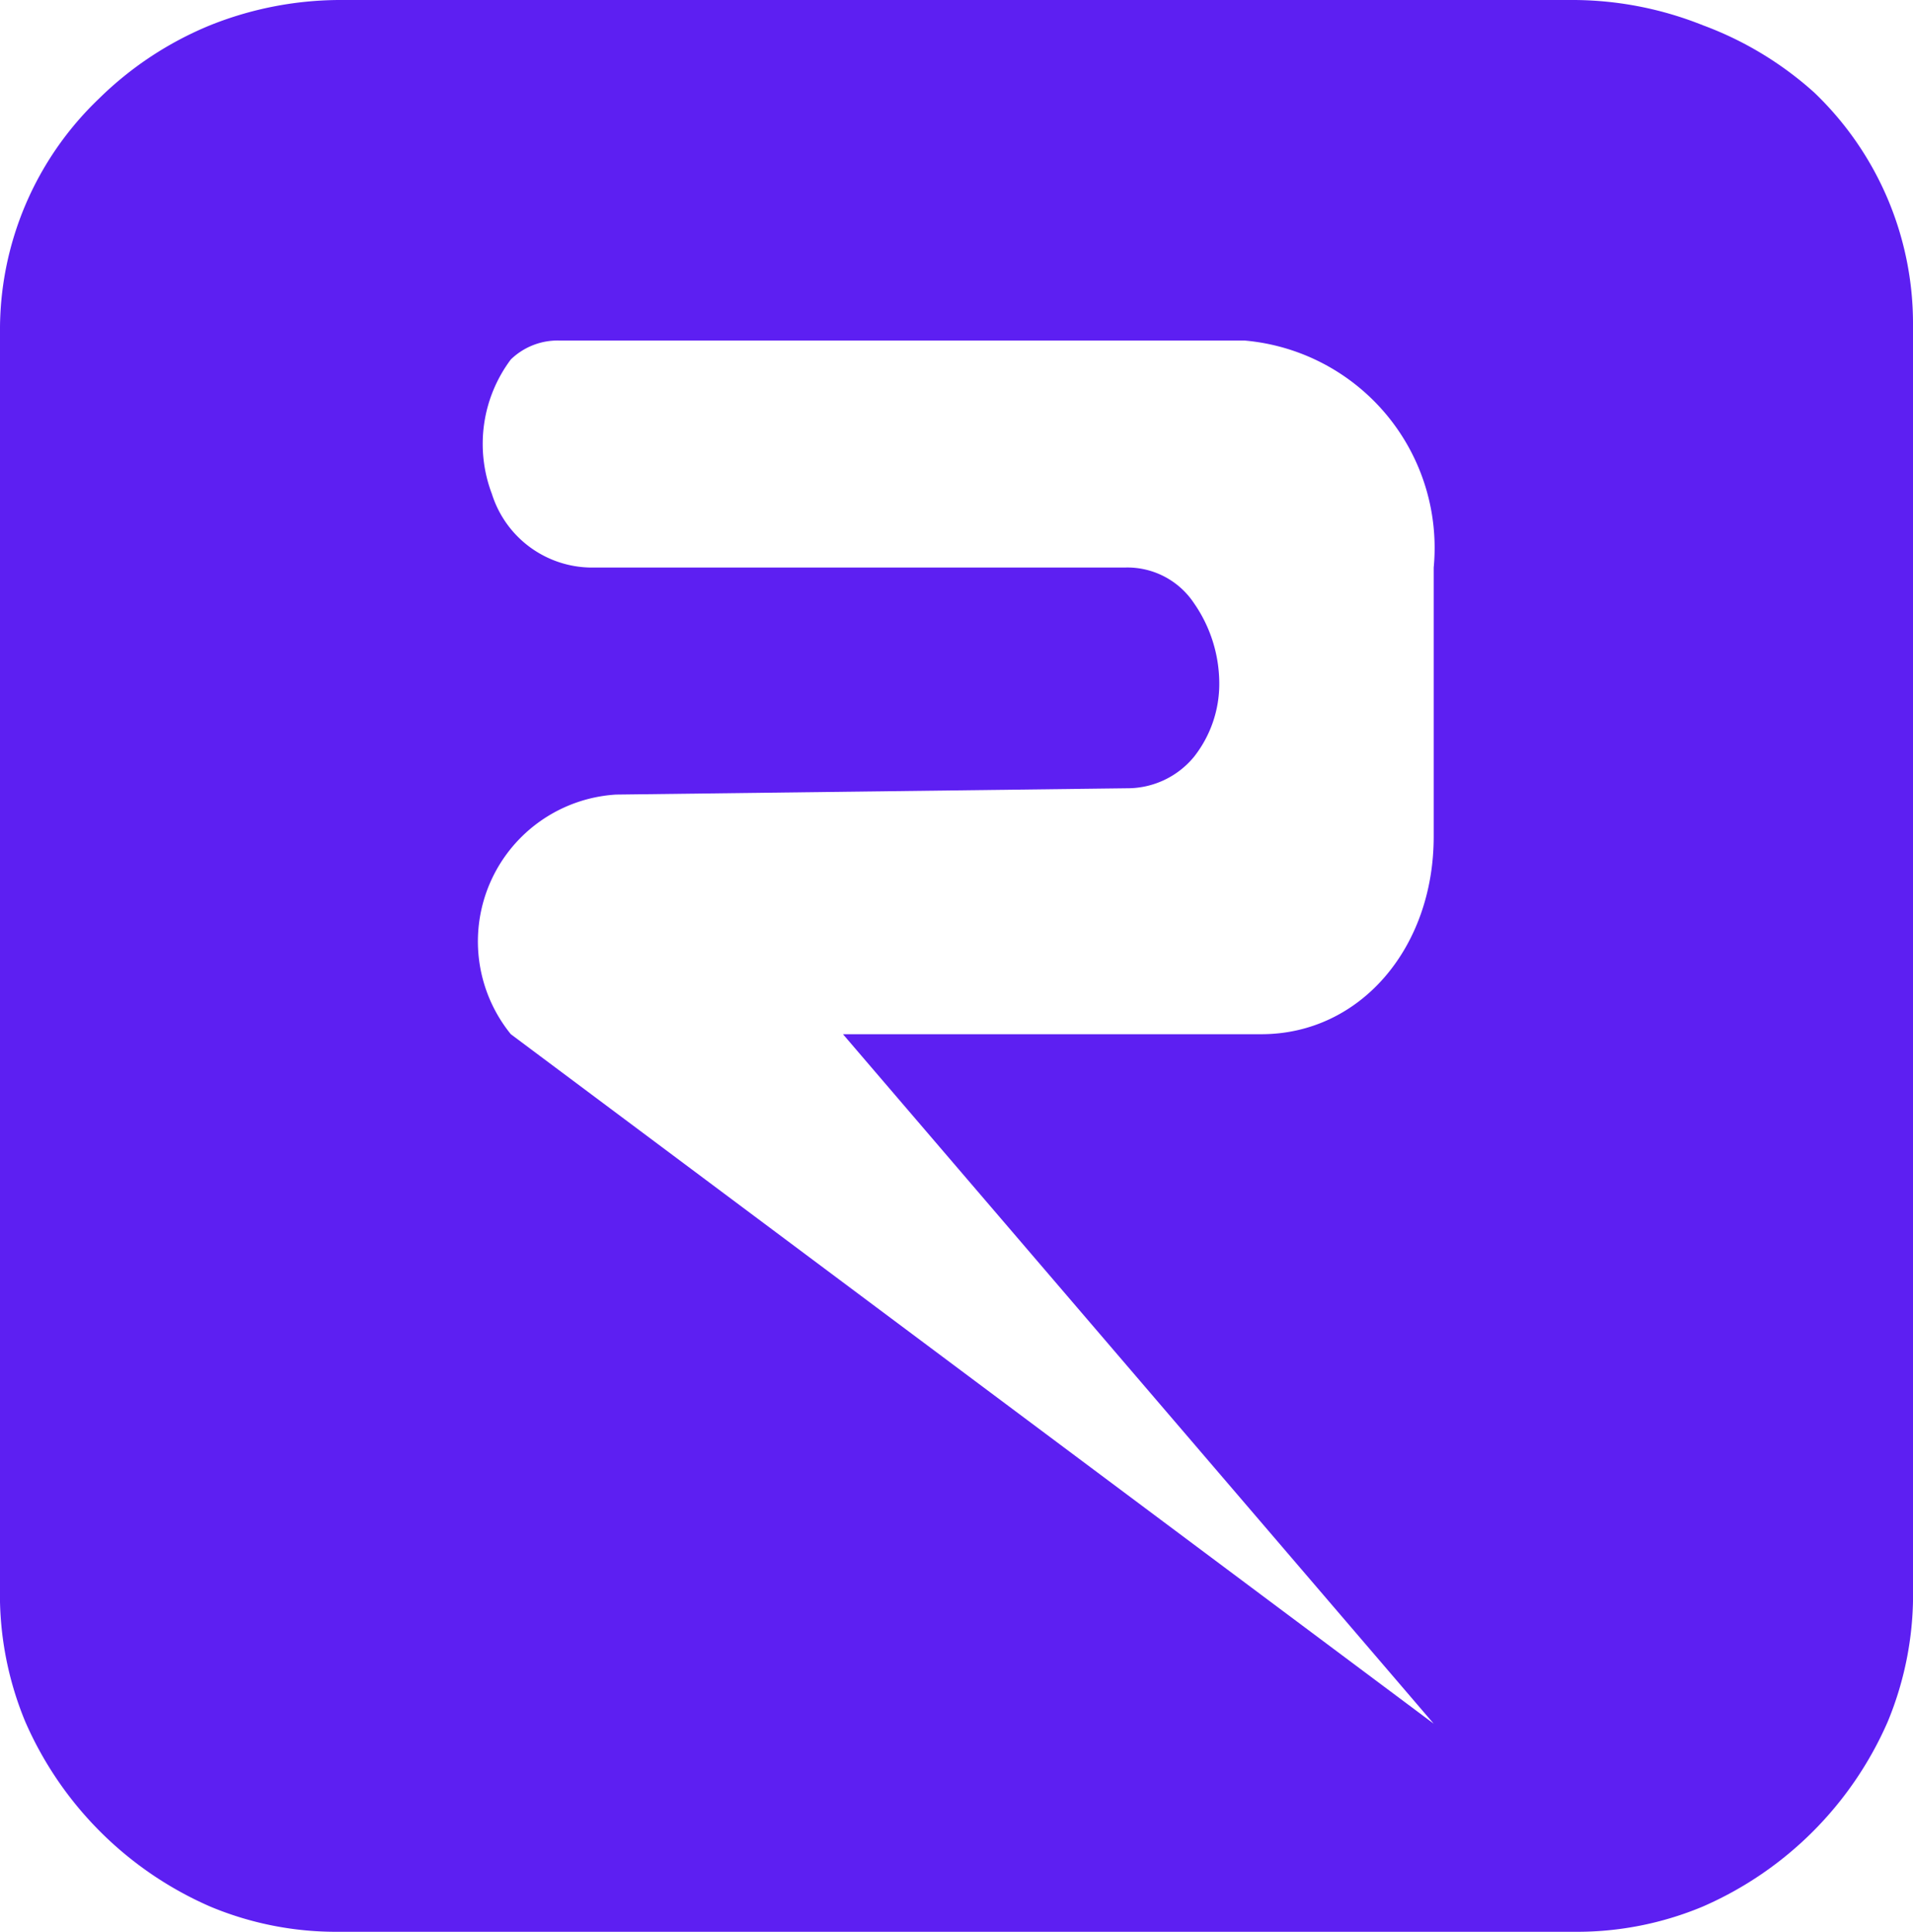 <svg id="Layer_1" data-name="Layer 1" xmlns="http://www.w3.org/2000/svg" width="91" height="91.9" viewBox="0 0 91 91.9">
  <defs>
    <style>
      .cls-1 {
        fill: #5d1ff2;
      }
    </style>
  </defs>
  <title>brand-logo2-1</title>
  <path class="cls-1" d="M33.3,39.1a7,7,0,0,0-5,11.4L72.2,83.3,44.1,50.5H64c4.7,0,8.2-4.1,8.2-9.4V28.3a9.9,9.9,0,0,0-9-10.8H30.6a3.2,3.2,0,0,0-2.3.9,6.7,6.7,0,0,0-.9,6.4,5,5,0,0,0,4.7,3.5H57.5A3.8,3.8,0,0,1,60.8,30a6.7,6.7,0,0,1,1.2,3.8,5.6,5.6,0,0,1-1.2,3.5,4.1,4.1,0,0,1-3.2,1.5ZM78.9,93.2H20.1A15.5,15.5,0,0,1,14,92a17,17,0,0,1-8.8-8.8A15.8,15.8,0,0,1,4,76.8V17.1A15.2,15.2,0,0,1,8.7,6,16.4,16.4,0,0,1,14,2.5a16.7,16.7,0,0,1,6.1-1.2H78.9A16.7,16.7,0,0,1,85,2.5a16.4,16.4,0,0,1,5.3,3.2A15.2,15.2,0,0,1,95,16.8v60a15.8,15.8,0,0,1-1.2,6.4A17,17,0,0,1,85,92,15.5,15.5,0,0,1,78.9,93.2Z" transform="translate(-4 -1.3)"/>
</svg>
